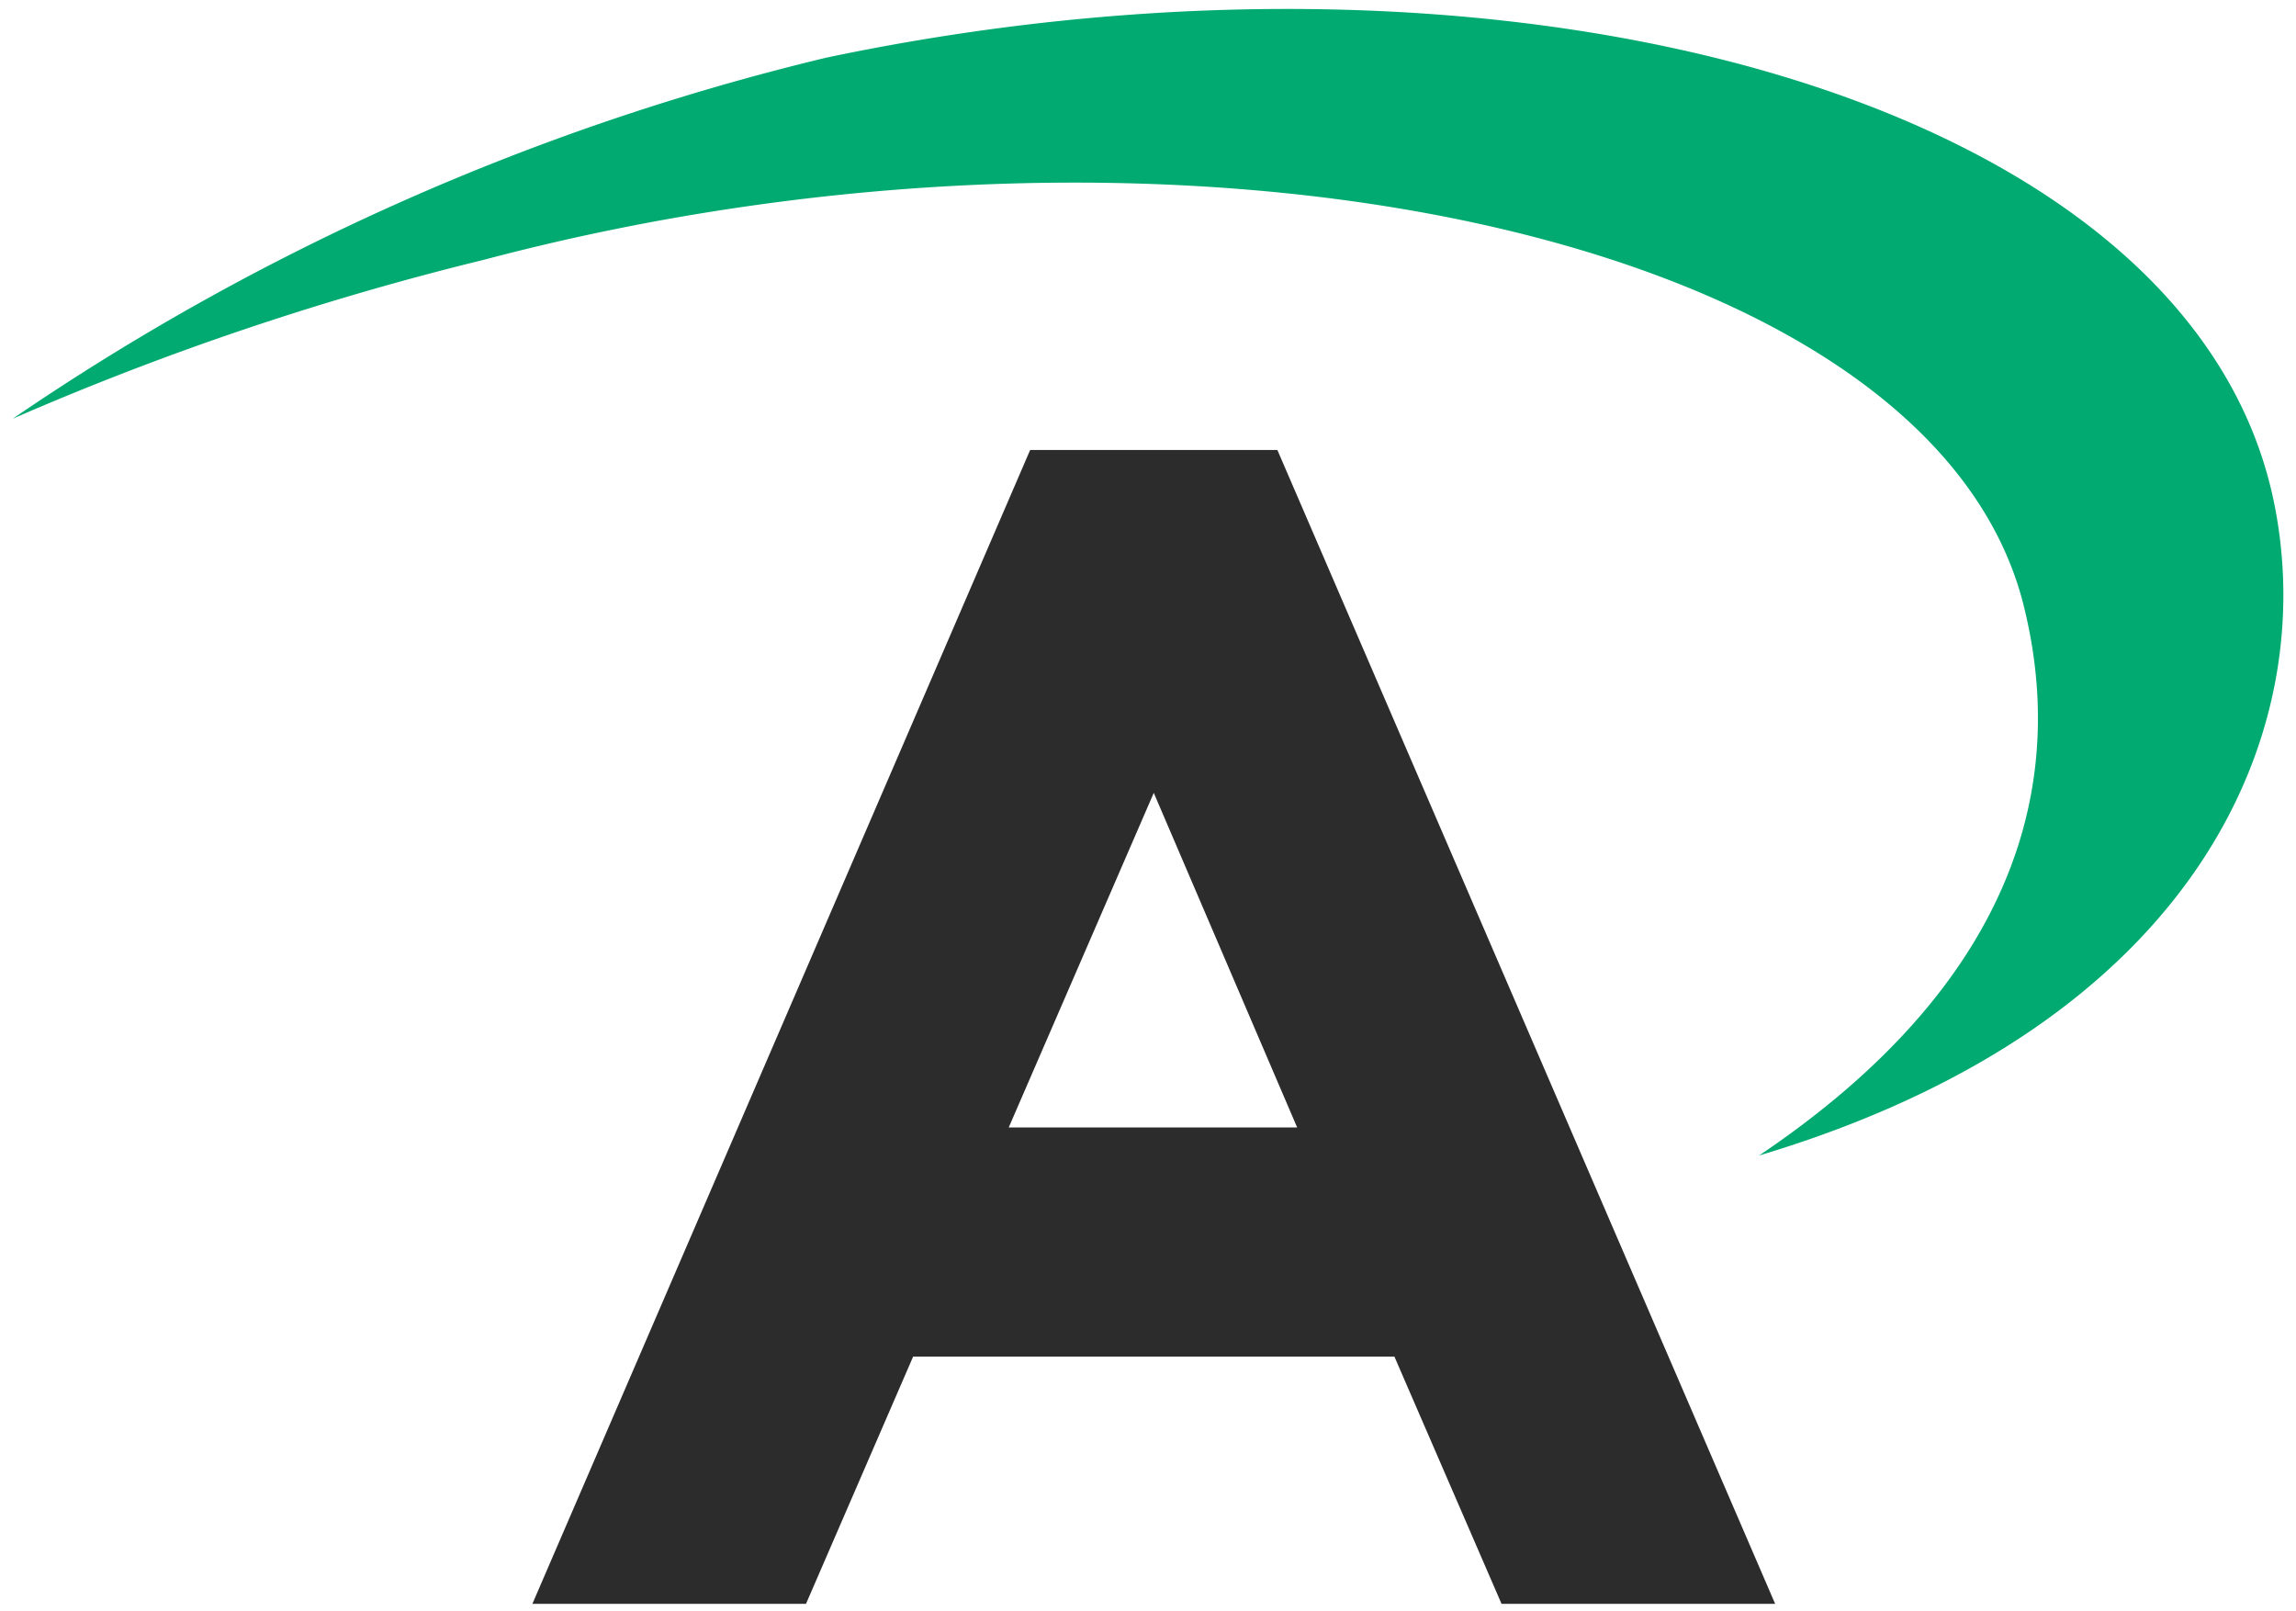 <svg viewBox="0 0 55.72 39.1" xmlns="http://www.w3.org/2000/svg"><path d="m31 10.92h-6l-12.08 28h6.64l2.6-6h11.68l2.6 6h6.64zm-6.52 16.44 3.52-8.12 3.48 8.12z" fill="#2c2c2c"/><path d="m.31 10.16a59.61 59.61 0 0 1 19.74-8.76c16.67-3.51 33.15 1 35.14 10.81 1.12 5.52-1.81 12.63-12.5 15.83 6.17-4.15 7.52-8.95 6.42-13.35-2.26-9.04-20.51-12.85-37.35-8.39a70.57 70.57 0 0 0 -11.45 3.86z" fill="#00aa70" fill-rule="evenodd"/></svg>

